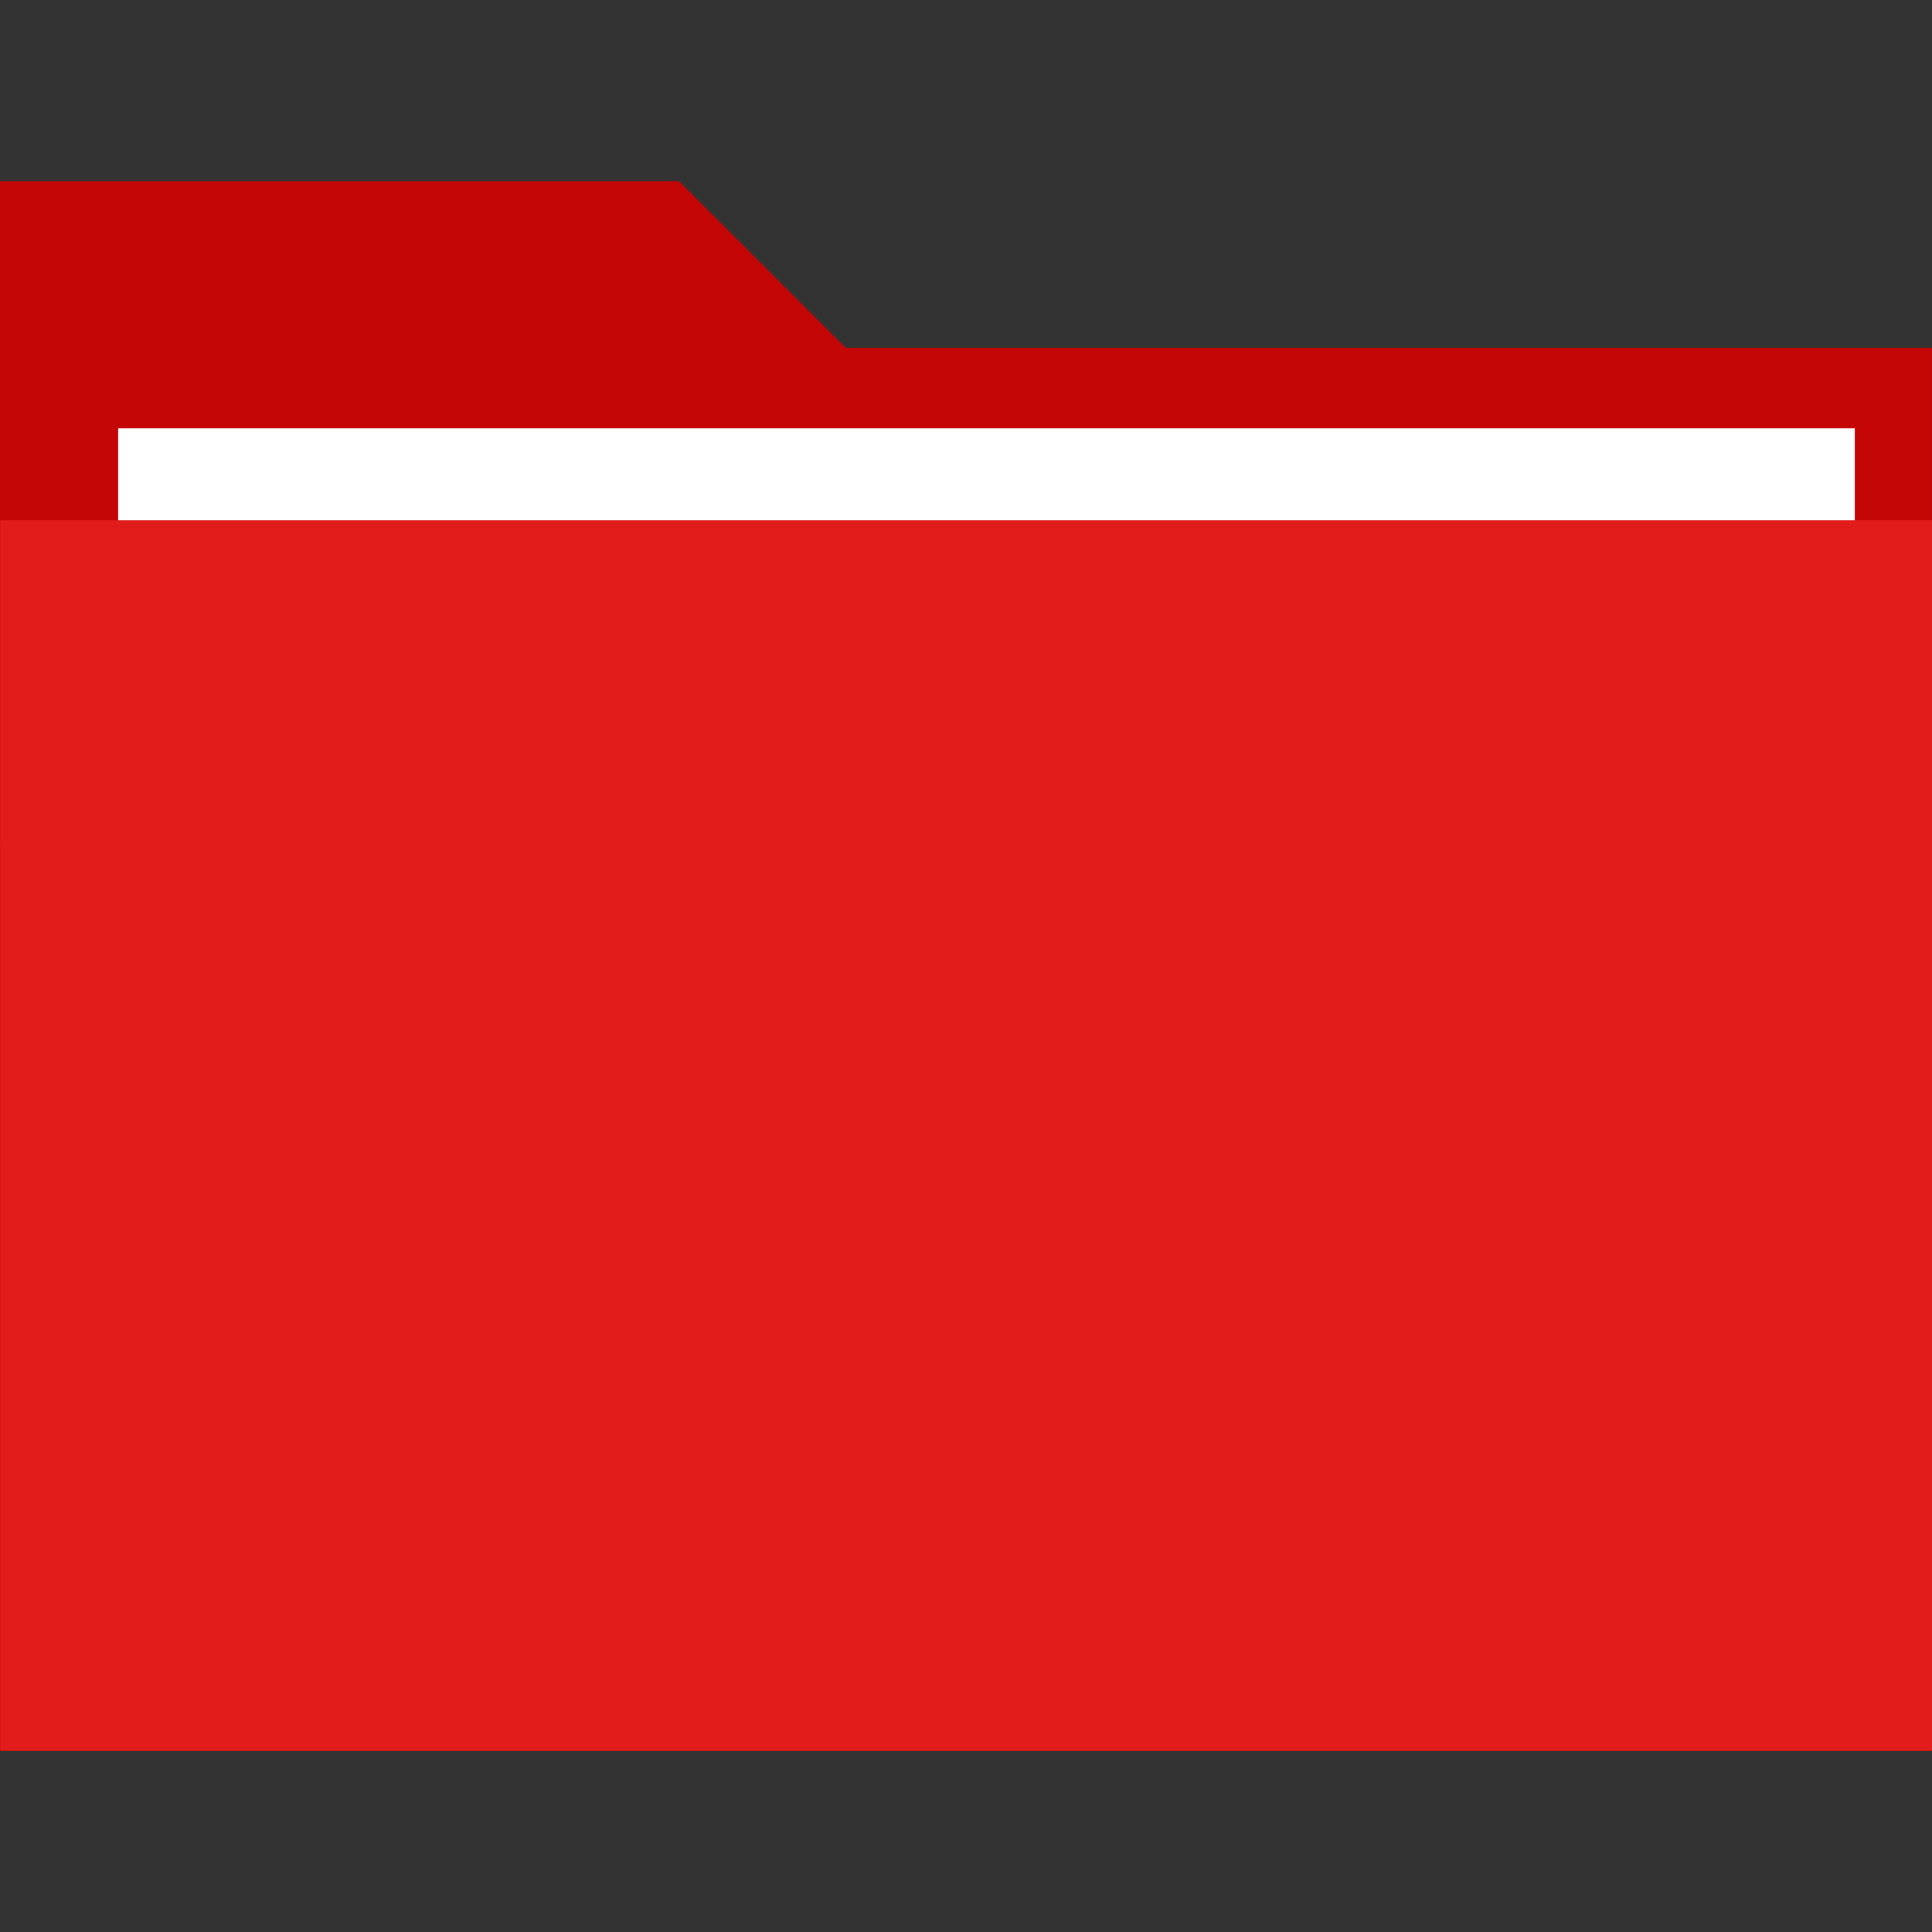 <?xml version="1.0" encoding="iso-8859-1"?>
<!-- Uploaded to: SVG Repo, www.svgrepo.com, Generator: SVG Repo Mixer Tools -->
<svg version="1.1" id="Layer_1" xmlns="http://www.w3.org/2000/svg" xmlns:xlink="http://www.w3.org/1999/xlink" 
	 viewBox="0 0 512.004 512.004" xml:space="preserve">
<rect x="0" y="0" width="512.004" height="512.004" fill="#333333" stroke="none"/>
<polygon style="fill:#C40606;" points="0,48.018 179.944,48.018 224.112,92.178 512,92.178 512,463.986 0.04,463.986 "/>
<rect x="0.04" y="137.88" style="fill:#E21B1B;" width="511.964" height="326.102"/>
<rect x="31.32" y="113.512" style="fill:#FFFFFF;" width="460.226" height="24.368"/>
</svg>